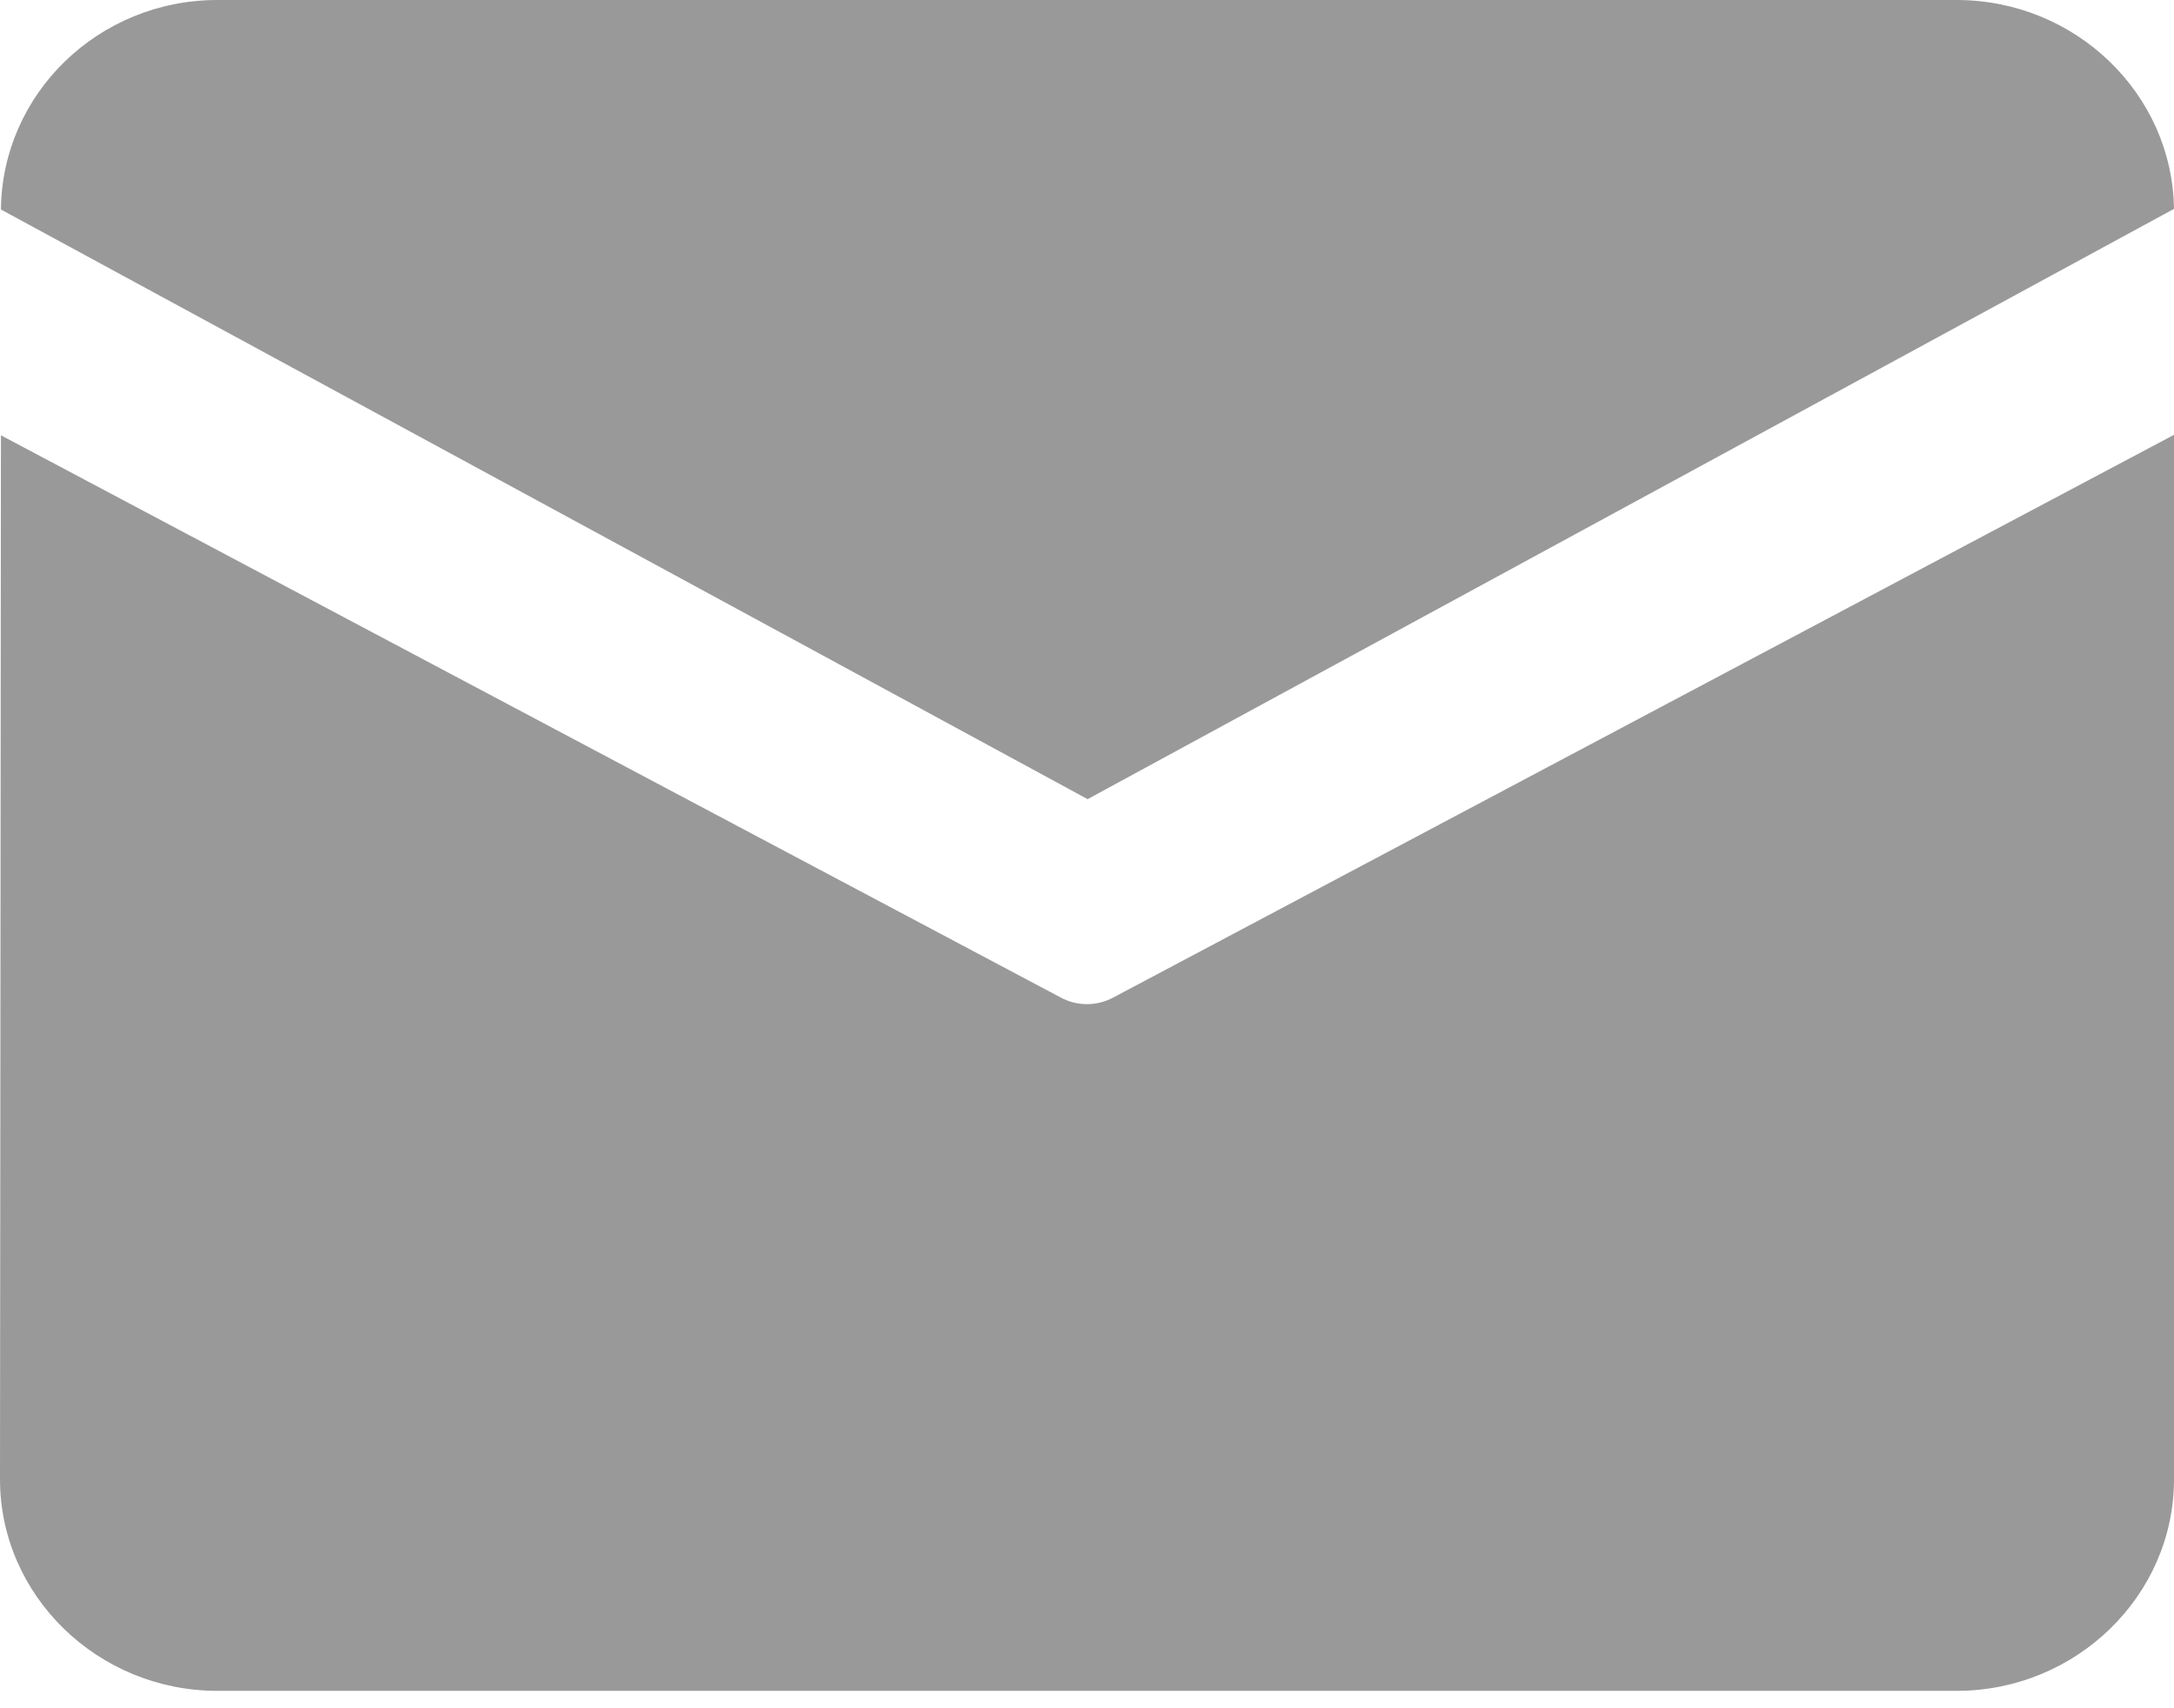 <?xml version="1.0" encoding="UTF-8"?>
<svg width="14px" height="11px" viewBox="0 0 14 11" version="1.1" xmlns="http://www.w3.org/2000/svg" xmlns:xlink="http://www.w3.org/1999/xlink">
    <!-- Generator: Sketch 63.1 (92452) - https://sketch.com -->
    <title>邮箱</title>
    <desc>Created with Sketch.</desc>
    <g id="奔强电路官网" stroke="none" stroke-width="1" fill="none" fill-rule="evenodd">
        <g id="首页" transform="translate(-1342, -4293)" fill-rule="nonzero">
            <g id="邮箱" transform="translate(1341, 4290)">
                <rect id="矩形" fill="#000000" opacity="0" x="0" y="0" width="16" height="16"></rect>
                <path d="M2.4,3 L13.6,3 C14.365,3 14.99,3.603 15,4.345 L8.004,8.146 L1.006,4.349 C1.013,3.605 1.633,3 2.4,3 L2.4,3 Z M1.006,5.803 L1,12.526 C1,13.275 1.63,13.888 2.4,13.888 L13.6,13.888 C14.37,13.888 15,13.275 15,12.526 L15,5.8 L8.168,9.424 C8.063,9.48 7.937,9.48 7.832,9.424 L1.006,5.803 L1.006,5.803 Z" id="形状" fill="#999999"></path>
            </g>
        </g>
    </g>
</svg>